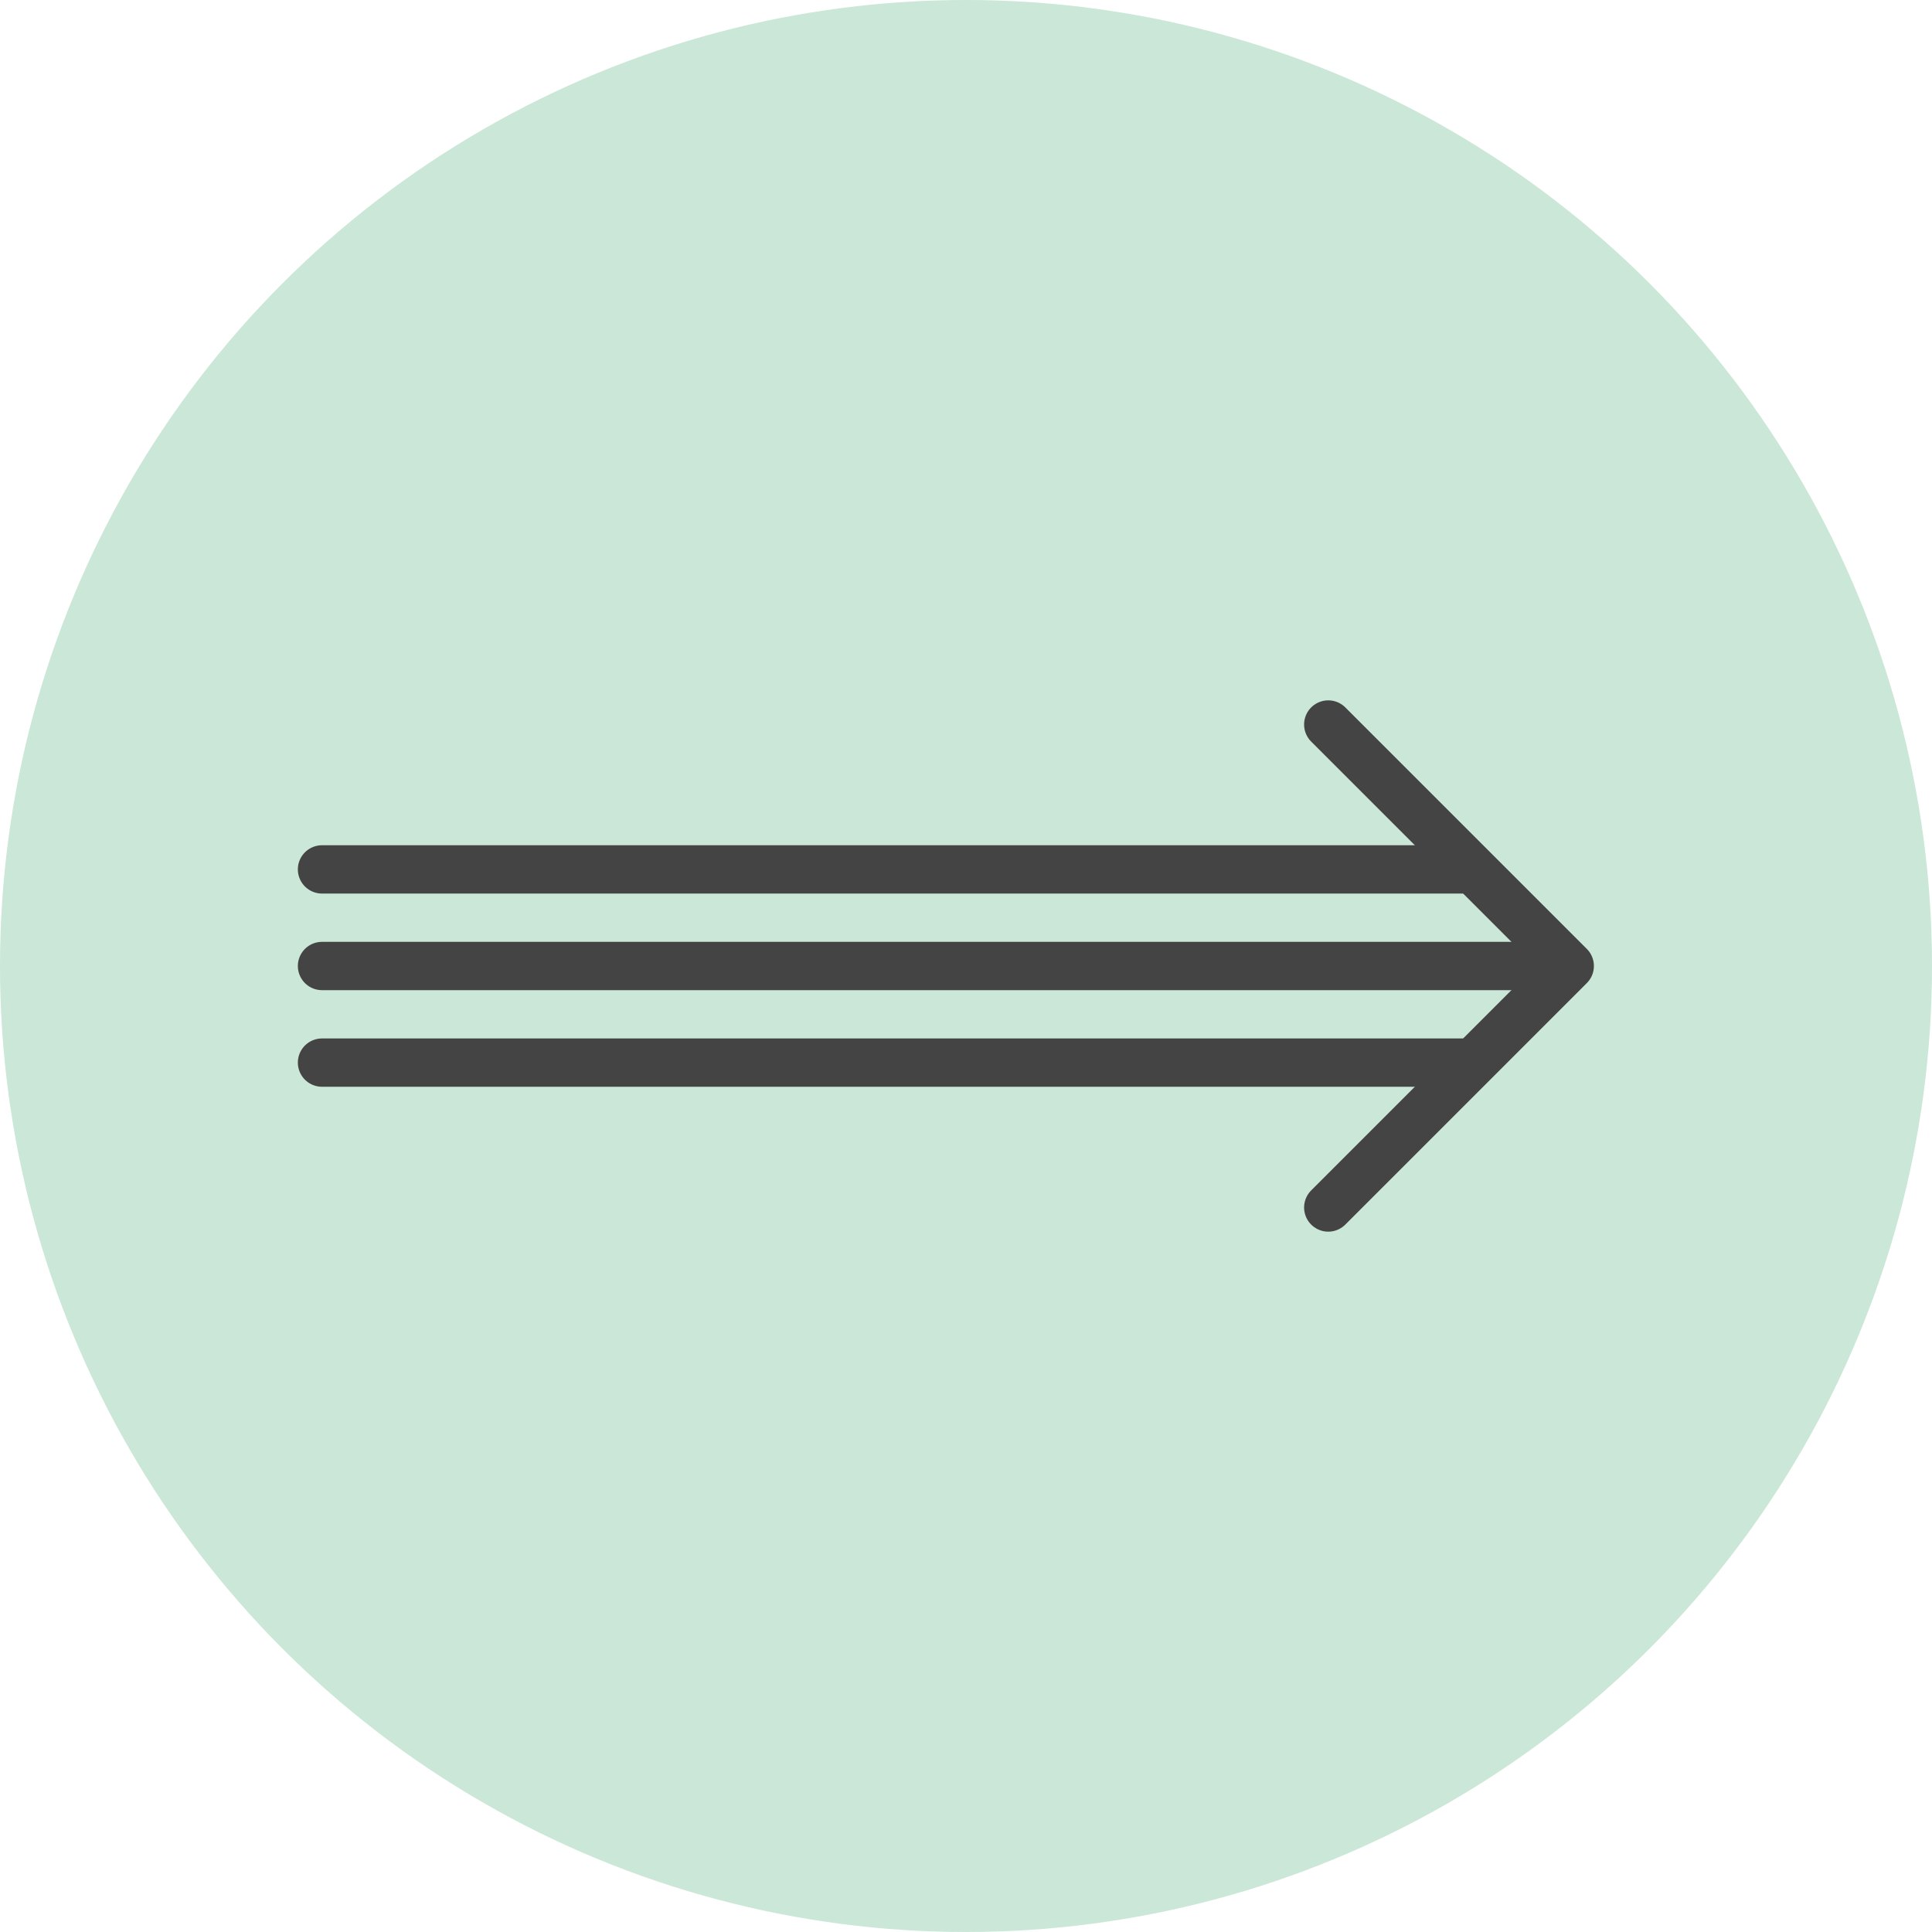 <?xml version="1.0" encoding="iso-8859-1"?>
<!-- Generator: Adobe Illustrator 26.3.1, SVG Export Plug-In . SVG Version: 6.00 Build 0)  -->
<svg version="1.1" id="&#x30EC;&#x30A4;&#x30E4;&#x30FC;_1"
	 xmlns="http://www.w3.org/2000/svg" xmlns:xlink="http://www.w3.org/1999/xlink" x="0px" y="0px" viewBox="0 0 120 120"
	 style="enable-background:new 0 0 120 120;" xml:space="preserve">
<circle style="fill:#CBE7D8;" cx="60" cy="60" r="60"/>
<polyline style="fill:none;stroke:#454444;stroke-width:3;stroke-linecap:round;stroke-linejoin:round;stroke-miterlimit:10;" points="
	82.5,45 97.5,60 82.5,75 "/>
<line style="fill:none;stroke:#454444;stroke-width:3;stroke-linecap:round;stroke-linejoin:round;stroke-miterlimit:10;" x1="20" y1="54" x2="91" y2="54"/>
<line style="fill:none;stroke:#454444;stroke-width:3;stroke-linecap:round;stroke-linejoin:round;stroke-miterlimit:10;" x1="20" y1="60" x2="96" y2="60"/>
<line style="fill:none;stroke:#454444;stroke-width:3;stroke-linecap:round;stroke-linejoin:round;stroke-miterlimit:10;" x1="20" y1="66" x2="91" y2="66"/>
</svg>

